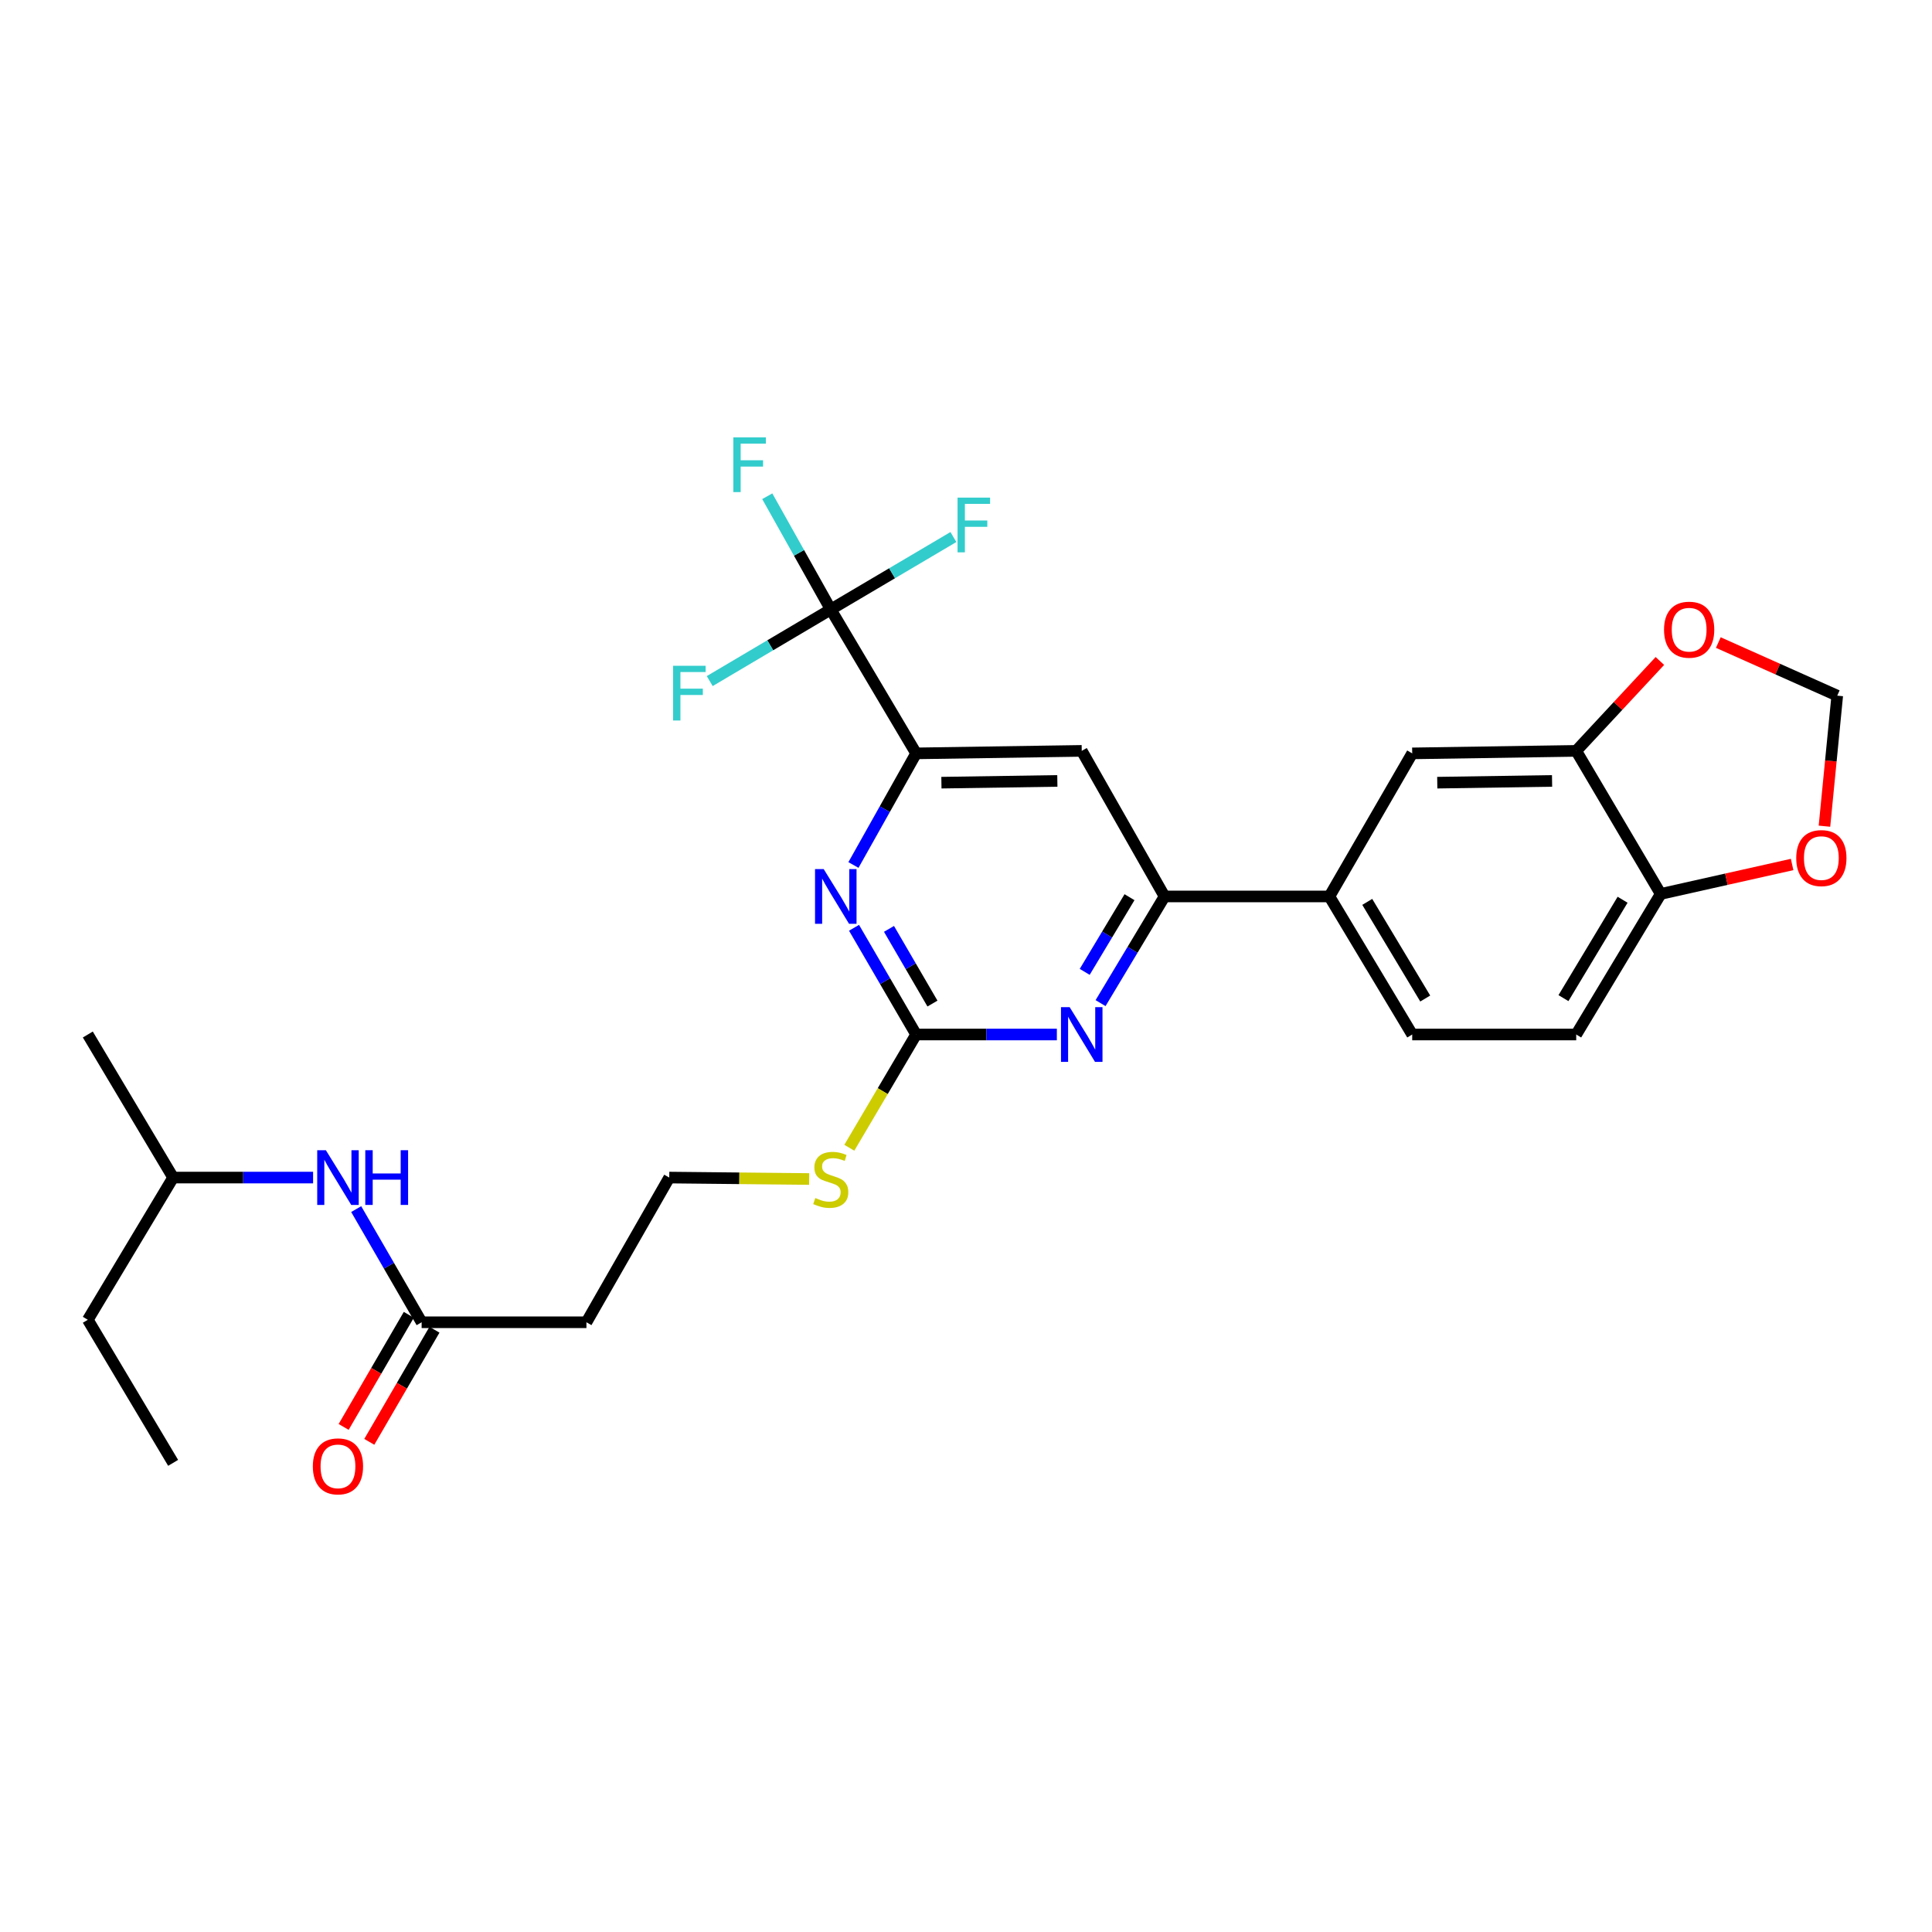 <?xml version='1.0' encoding='iso-8859-1'?>
<svg version='1.1' baseProfile='full'
              xmlns='http://www.w3.org/2000/svg'
                      xmlns:rdkit='http://www.rdkit.org/xml'
                      xmlns:xlink='http://www.w3.org/1999/xlink'
                  xml:space='preserve'
width='1000px' height='1000px' viewBox='0 0 1000 1000'>
<!-- END OF HEADER -->
<rect style='opacity:1.0;fill:#FFFFFF;stroke:none' width='1000' height='1000' x='0' y='0'> </rect>
<path class='bond-1' d='M 429.998,315.46 L 474.183,389.947' style='fill:none;fill-rule:evenodd;stroke:#000000;stroke-width:6px;stroke-linecap:butt;stroke-linejoin:miter;stroke-opacity:1' />
<path class='bond-20' d='M 429.998,315.46 L 398.676,333.993' style='fill:none;fill-rule:evenodd;stroke:#000000;stroke-width:6px;stroke-linecap:butt;stroke-linejoin:miter;stroke-opacity:1' />
<path class='bond-20' d='M 398.676,333.993 L 367.354,352.526' style='fill:none;fill-rule:evenodd;stroke:#33CCCC;stroke-width:6px;stroke-linecap:butt;stroke-linejoin:miter;stroke-opacity:1' />
<path class='bond-21' d='M 429.998,315.46 L 413.565,286.157' style='fill:none;fill-rule:evenodd;stroke:#000000;stroke-width:6px;stroke-linecap:butt;stroke-linejoin:miter;stroke-opacity:1' />
<path class='bond-21' d='M 413.565,286.157 L 397.133,256.853' style='fill:none;fill-rule:evenodd;stroke:#33CCCC;stroke-width:6px;stroke-linecap:butt;stroke-linejoin:miter;stroke-opacity:1' />
<path class='bond-22' d='M 429.998,315.46 L 461.739,296.715' style='fill:none;fill-rule:evenodd;stroke:#000000;stroke-width:6px;stroke-linecap:butt;stroke-linejoin:miter;stroke-opacity:1' />
<path class='bond-22' d='M 461.739,296.715 L 493.48,277.969' style='fill:none;fill-rule:evenodd;stroke:#33CCCC;stroke-width:6px;stroke-linecap:butt;stroke-linejoin:miter;stroke-opacity:1' />
<path class='bond-0' d='M 474.183,535.456 L 458.113,507.841' style='fill:none;fill-rule:evenodd;stroke:#000000;stroke-width:6px;stroke-linecap:butt;stroke-linejoin:miter;stroke-opacity:1' />
<path class='bond-0' d='M 458.113,507.841 L 442.043,480.225' style='fill:none;fill-rule:evenodd;stroke:#0000FF;stroke-width:6px;stroke-linecap:butt;stroke-linejoin:miter;stroke-opacity:1' />
<path class='bond-0' d='M 482.638,519.446 L 471.389,500.115' style='fill:none;fill-rule:evenodd;stroke:#000000;stroke-width:6px;stroke-linecap:butt;stroke-linejoin:miter;stroke-opacity:1' />
<path class='bond-0' d='M 471.389,500.115 L 460.14,480.785' style='fill:none;fill-rule:evenodd;stroke:#0000FF;stroke-width:6px;stroke-linecap:butt;stroke-linejoin:miter;stroke-opacity:1' />
<path class='bond-16' d='M 474.183,535.456 L 456.896,564.766' style='fill:none;fill-rule:evenodd;stroke:#000000;stroke-width:6px;stroke-linecap:butt;stroke-linejoin:miter;stroke-opacity:1' />
<path class='bond-16' d='M 456.896,564.766 L 439.608,594.075' style='fill:none;fill-rule:evenodd;stroke:#CCCC00;stroke-width:6px;stroke-linecap:butt;stroke-linejoin:miter;stroke-opacity:1' />
<path class='bond-28' d='M 474.183,535.456 L 510.604,535.456' style='fill:none;fill-rule:evenodd;stroke:#000000;stroke-width:6px;stroke-linecap:butt;stroke-linejoin:miter;stroke-opacity:1' />
<path class='bond-28' d='M 510.604,535.456 L 547.025,535.456' style='fill:none;fill-rule:evenodd;stroke:#0000FF;stroke-width:6px;stroke-linecap:butt;stroke-linejoin:miter;stroke-opacity:1' />
<path class='bond-2' d='M 474.183,389.947 L 457.964,418.831' style='fill:none;fill-rule:evenodd;stroke:#000000;stroke-width:6px;stroke-linecap:butt;stroke-linejoin:miter;stroke-opacity:1' />
<path class='bond-2' d='M 457.964,418.831 L 441.744,447.715' style='fill:none;fill-rule:evenodd;stroke:#0000FF;stroke-width:6px;stroke-linecap:butt;stroke-linejoin:miter;stroke-opacity:1' />
<path class='bond-5' d='M 474.183,389.947 L 559.908,388.65' style='fill:none;fill-rule:evenodd;stroke:#000000;stroke-width:6px;stroke-linecap:butt;stroke-linejoin:miter;stroke-opacity:1' />
<path class='bond-5' d='M 487.274,405.11 L 547.282,404.202' style='fill:none;fill-rule:evenodd;stroke:#000000;stroke-width:6px;stroke-linecap:butt;stroke-linejoin:miter;stroke-opacity:1' />
<path class='bond-3' d='M 569.652,519.213 L 586.211,491.606' style='fill:none;fill-rule:evenodd;stroke:#0000FF;stroke-width:6px;stroke-linecap:butt;stroke-linejoin:miter;stroke-opacity:1' />
<path class='bond-3' d='M 586.211,491.606 L 602.771,463.998' style='fill:none;fill-rule:evenodd;stroke:#000000;stroke-width:6px;stroke-linecap:butt;stroke-linejoin:miter;stroke-opacity:1' />
<path class='bond-3' d='M 561.447,503.03 L 573.039,483.705' style='fill:none;fill-rule:evenodd;stroke:#0000FF;stroke-width:6px;stroke-linecap:butt;stroke-linejoin:miter;stroke-opacity:1' />
<path class='bond-3' d='M 573.039,483.705 L 584.631,464.38' style='fill:none;fill-rule:evenodd;stroke:#000000;stroke-width:6px;stroke-linecap:butt;stroke-linejoin:miter;stroke-opacity:1' />
<path class='bond-4' d='M 602.771,463.998 L 559.908,388.65' style='fill:none;fill-rule:evenodd;stroke:#000000;stroke-width:6px;stroke-linecap:butt;stroke-linejoin:miter;stroke-opacity:1' />
<path class='bond-6' d='M 602.771,463.998 L 688.087,463.998' style='fill:none;fill-rule:evenodd;stroke:#000000;stroke-width:6px;stroke-linecap:butt;stroke-linejoin:miter;stroke-opacity:1' />
<path class='bond-9' d='M 688.087,463.998 L 730.958,389.947' style='fill:none;fill-rule:evenodd;stroke:#000000;stroke-width:6px;stroke-linecap:butt;stroke-linejoin:miter;stroke-opacity:1' />
<path class='bond-17' d='M 688.087,463.998 L 730.958,535.456' style='fill:none;fill-rule:evenodd;stroke:#000000;stroke-width:6px;stroke-linecap:butt;stroke-linejoin:miter;stroke-opacity:1' />
<path class='bond-17' d='M 707.689,466.815 L 737.698,516.835' style='fill:none;fill-rule:evenodd;stroke:#000000;stroke-width:6px;stroke-linecap:butt;stroke-linejoin:miter;stroke-opacity:1' />
<path class='bond-7' d='M 815.847,388.65 L 730.958,389.947' style='fill:none;fill-rule:evenodd;stroke:#000000;stroke-width:6px;stroke-linecap:butt;stroke-linejoin:miter;stroke-opacity:1' />
<path class='bond-7' d='M 803.348,404.202 L 743.926,405.11' style='fill:none;fill-rule:evenodd;stroke:#000000;stroke-width:6px;stroke-linecap:butt;stroke-linejoin:miter;stroke-opacity:1' />
<path class='bond-11' d='M 815.847,388.65 L 837.501,365.384' style='fill:none;fill-rule:evenodd;stroke:#000000;stroke-width:6px;stroke-linecap:butt;stroke-linejoin:miter;stroke-opacity:1' />
<path class='bond-11' d='M 837.501,365.384 L 859.155,342.117' style='fill:none;fill-rule:evenodd;stroke:#FF0000;stroke-width:6px;stroke-linecap:butt;stroke-linejoin:miter;stroke-opacity:1' />
<path class='bond-29' d='M 815.847,388.65 L 859.58,462.701' style='fill:none;fill-rule:evenodd;stroke:#000000;stroke-width:6px;stroke-linecap:butt;stroke-linejoin:miter;stroke-opacity:1' />
<path class='bond-8' d='M 218.236,684.404 L 303.535,684.404' style='fill:none;fill-rule:evenodd;stroke:#000000;stroke-width:6px;stroke-linecap:butt;stroke-linejoin:miter;stroke-opacity:1' />
<path class='bond-13' d='M 218.236,684.404 L 201.302,655.118' style='fill:none;fill-rule:evenodd;stroke:#000000;stroke-width:6px;stroke-linecap:butt;stroke-linejoin:miter;stroke-opacity:1' />
<path class='bond-13' d='M 201.302,655.118 L 184.368,625.831' style='fill:none;fill-rule:evenodd;stroke:#0000FF;stroke-width:6px;stroke-linecap:butt;stroke-linejoin:miter;stroke-opacity:1' />
<path class='bond-18' d='M 211.596,680.545 L 194.731,709.56' style='fill:none;fill-rule:evenodd;stroke:#000000;stroke-width:6px;stroke-linecap:butt;stroke-linejoin:miter;stroke-opacity:1' />
<path class='bond-18' d='M 194.731,709.56 L 177.866,738.574' style='fill:none;fill-rule:evenodd;stroke:#FF0000;stroke-width:6px;stroke-linecap:butt;stroke-linejoin:miter;stroke-opacity:1' />
<path class='bond-18' d='M 224.876,688.264 L 208.011,717.279' style='fill:none;fill-rule:evenodd;stroke:#000000;stroke-width:6px;stroke-linecap:butt;stroke-linejoin:miter;stroke-opacity:1' />
<path class='bond-18' d='M 208.011,717.279 L 191.146,746.293' style='fill:none;fill-rule:evenodd;stroke:#FF0000;stroke-width:6px;stroke-linecap:butt;stroke-linejoin:miter;stroke-opacity:1' />
<path class='bond-10' d='M 859.58,462.701 L 815.847,535.456' style='fill:none;fill-rule:evenodd;stroke:#000000;stroke-width:6px;stroke-linecap:butt;stroke-linejoin:miter;stroke-opacity:1' />
<path class='bond-10' d='M 839.855,465.701 L 809.242,516.63' style='fill:none;fill-rule:evenodd;stroke:#000000;stroke-width:6px;stroke-linecap:butt;stroke-linejoin:miter;stroke-opacity:1' />
<path class='bond-12' d='M 859.58,462.701 L 893.589,455.079' style='fill:none;fill-rule:evenodd;stroke:#000000;stroke-width:6px;stroke-linecap:butt;stroke-linejoin:miter;stroke-opacity:1' />
<path class='bond-12' d='M 893.589,455.079 L 927.598,447.456' style='fill:none;fill-rule:evenodd;stroke:#FF0000;stroke-width:6px;stroke-linecap:butt;stroke-linejoin:miter;stroke-opacity:1' />
<path class='bond-14' d='M 889.398,332.587 L 920.176,346.329' style='fill:none;fill-rule:evenodd;stroke:#FF0000;stroke-width:6px;stroke-linecap:butt;stroke-linejoin:miter;stroke-opacity:1' />
<path class='bond-14' d='M 920.176,346.329 L 950.954,360.072' style='fill:none;fill-rule:evenodd;stroke:#000000;stroke-width:6px;stroke-linecap:butt;stroke-linejoin:miter;stroke-opacity:1' />
<path class='bond-30' d='M 944.337,427.635 L 947.645,393.853' style='fill:none;fill-rule:evenodd;stroke:#FF0000;stroke-width:6px;stroke-linecap:butt;stroke-linejoin:miter;stroke-opacity:1' />
<path class='bond-30' d='M 947.645,393.853 L 950.954,360.072' style='fill:none;fill-rule:evenodd;stroke:#000000;stroke-width:6px;stroke-linecap:butt;stroke-linejoin:miter;stroke-opacity:1' />
<path class='bond-24' d='M 162.057,609.508 L 125.836,609.508' style='fill:none;fill-rule:evenodd;stroke:#0000FF;stroke-width:6px;stroke-linecap:butt;stroke-linejoin:miter;stroke-opacity:1' />
<path class='bond-24' d='M 125.836,609.508 L 89.614,609.508' style='fill:none;fill-rule:evenodd;stroke:#000000;stroke-width:6px;stroke-linecap:butt;stroke-linejoin:miter;stroke-opacity:1' />
<path class='bond-15' d='M 303.535,684.404 L 346.406,609.508' style='fill:none;fill-rule:evenodd;stroke:#000000;stroke-width:6px;stroke-linecap:butt;stroke-linejoin:miter;stroke-opacity:1' />
<path class='bond-23' d='M 418.828,610.254 L 382.617,609.881' style='fill:none;fill-rule:evenodd;stroke:#CCCC00;stroke-width:6px;stroke-linecap:butt;stroke-linejoin:miter;stroke-opacity:1' />
<path class='bond-23' d='M 382.617,609.881 L 346.406,609.508' style='fill:none;fill-rule:evenodd;stroke:#000000;stroke-width:6px;stroke-linecap:butt;stroke-linejoin:miter;stroke-opacity:1' />
<path class='bond-19' d='M 730.958,535.456 L 815.847,535.456' style='fill:none;fill-rule:evenodd;stroke:#000000;stroke-width:6px;stroke-linecap:butt;stroke-linejoin:miter;stroke-opacity:1' />
<path class='bond-25' d='M 89.614,609.508 L 45.455,683.116' style='fill:none;fill-rule:evenodd;stroke:#000000;stroke-width:6px;stroke-linecap:butt;stroke-linejoin:miter;stroke-opacity:1' />
<path class='bond-26' d='M 89.614,609.508 L 45.455,535.456' style='fill:none;fill-rule:evenodd;stroke:#000000;stroke-width:6px;stroke-linecap:butt;stroke-linejoin:miter;stroke-opacity:1' />
<path class='bond-27' d='M 45.455,683.116 L 89.614,757.168' style='fill:none;fill-rule:evenodd;stroke:#000000;stroke-width:6px;stroke-linecap:butt;stroke-linejoin:miter;stroke-opacity:1' />
<path  class='atom-3' d='M 426.34 449.838
L 435.62 464.838
Q 436.54 466.318, 438.02 468.998
Q 439.5 471.678, 439.58 471.838
L 439.58 449.838
L 443.34 449.838
L 443.34 478.158
L 439.46 478.158
L 429.5 461.758
Q 428.34 459.838, 427.1 457.638
Q 425.9 455.438, 425.54 454.758
L 425.54 478.158
L 421.86 478.158
L 421.86 449.838
L 426.34 449.838
' fill='#0000FF'/>
<path  class='atom-4' d='M 553.648 521.296
L 562.928 536.296
Q 563.848 537.776, 565.328 540.456
Q 566.808 543.136, 566.888 543.296
L 566.888 521.296
L 570.648 521.296
L 570.648 549.616
L 566.768 549.616
L 556.808 533.216
Q 555.648 531.296, 554.408 529.096
Q 553.208 526.896, 552.848 526.216
L 552.848 549.616
L 549.168 549.616
L 549.168 521.296
L 553.648 521.296
' fill='#0000FF'/>
<path  class='atom-12' d='M 861.3 325.925
Q 861.3 319.125, 864.66 315.325
Q 868.02 311.525, 874.3 311.525
Q 880.58 311.525, 883.94 315.325
Q 887.3 319.125, 887.3 325.925
Q 887.3 332.805, 883.9 336.725
Q 880.5 340.605, 874.3 340.605
Q 868.06 340.605, 864.66 336.725
Q 861.3 332.845, 861.3 325.925
M 874.3 337.405
Q 878.62 337.405, 880.94 334.525
Q 883.3 331.605, 883.3 325.925
Q 883.3 320.365, 880.94 317.565
Q 878.62 314.725, 874.3 314.725
Q 869.98 314.725, 867.62 317.525
Q 865.3 320.325, 865.3 325.925
Q 865.3 331.645, 867.62 334.525
Q 869.98 337.405, 874.3 337.405
' fill='#FF0000'/>
<path  class='atom-13' d='M 929.728 444.145
Q 929.728 437.345, 933.088 433.545
Q 936.448 429.745, 942.728 429.745
Q 949.008 429.745, 952.368 433.545
Q 955.728 437.345, 955.728 444.145
Q 955.728 451.025, 952.328 454.945
Q 948.928 458.825, 942.728 458.825
Q 936.488 458.825, 933.088 454.945
Q 929.728 451.065, 929.728 444.145
M 942.728 455.625
Q 947.048 455.625, 949.368 452.745
Q 951.728 449.825, 951.728 444.145
Q 951.728 438.585, 949.368 435.785
Q 947.048 432.945, 942.728 432.945
Q 938.408 432.945, 936.048 435.745
Q 933.728 438.545, 933.728 444.145
Q 933.728 449.865, 936.048 452.745
Q 938.408 455.625, 942.728 455.625
' fill='#FF0000'/>
<path  class='atom-14' d='M 168.67 595.348
L 177.95 610.348
Q 178.87 611.828, 180.35 614.508
Q 181.83 617.188, 181.91 617.348
L 181.91 595.348
L 185.67 595.348
L 185.67 623.668
L 181.79 623.668
L 171.83 607.268
Q 170.67 605.348, 169.43 603.148
Q 168.23 600.948, 167.87 600.268
L 167.87 623.668
L 164.19 623.668
L 164.19 595.348
L 168.67 595.348
' fill='#0000FF'/>
<path  class='atom-14' d='M 189.07 595.348
L 192.91 595.348
L 192.91 607.388
L 207.39 607.388
L 207.39 595.348
L 211.23 595.348
L 211.23 623.668
L 207.39 623.668
L 207.39 610.588
L 192.91 610.588
L 192.91 623.668
L 189.07 623.668
L 189.07 595.348
' fill='#0000FF'/>
<path  class='atom-17' d='M 421.998 620.09
Q 422.318 620.21, 423.638 620.77
Q 424.958 621.33, 426.398 621.69
Q 427.878 622.01, 429.318 622.01
Q 431.998 622.01, 433.558 620.73
Q 435.118 619.41, 435.118 617.13
Q 435.118 615.57, 434.318 614.61
Q 433.558 613.65, 432.358 613.13
Q 431.158 612.61, 429.158 612.01
Q 426.638 611.25, 425.118 610.53
Q 423.638 609.81, 422.558 608.29
Q 421.518 606.77, 421.518 604.21
Q 421.518 600.65, 423.918 598.45
Q 426.358 596.25, 431.158 596.25
Q 434.438 596.25, 438.158 597.81
L 437.238 600.89
Q 433.838 599.49, 431.278 599.49
Q 428.518 599.49, 426.998 600.65
Q 425.478 601.77, 425.518 603.73
Q 425.518 605.25, 426.278 606.17
Q 427.078 607.09, 428.198 607.61
Q 429.358 608.13, 431.278 608.73
Q 433.838 609.53, 435.358 610.33
Q 436.878 611.13, 437.958 612.77
Q 439.078 614.37, 439.078 617.13
Q 439.078 621.05, 436.438 623.17
Q 433.838 625.25, 429.478 625.25
Q 426.958 625.25, 425.038 624.69
Q 423.158 624.17, 420.918 623.25
L 421.998 620.09
' fill='#CCCC00'/>
<path  class='atom-19' d='M 161.93 758.988
Q 161.93 752.188, 165.29 748.388
Q 168.65 744.588, 174.93 744.588
Q 181.21 744.588, 184.57 748.388
Q 187.93 752.188, 187.93 758.988
Q 187.93 765.868, 184.53 769.788
Q 181.13 773.668, 174.93 773.668
Q 168.69 773.668, 165.29 769.788
Q 161.93 765.908, 161.93 758.988
M 174.93 770.468
Q 179.25 770.468, 181.57 767.588
Q 183.93 764.668, 183.93 758.988
Q 183.93 753.428, 181.57 750.628
Q 179.25 747.788, 174.93 747.788
Q 170.61 747.788, 168.25 750.588
Q 165.93 753.388, 165.93 758.988
Q 165.93 764.708, 168.25 767.588
Q 170.61 770.468, 174.93 770.468
' fill='#FF0000'/>
<path  class='atom-21' d='M 348.388 344.606
L 365.228 344.606
L 365.228 347.846
L 352.188 347.846
L 352.188 356.446
L 363.788 356.446
L 363.788 359.726
L 352.188 359.726
L 352.188 372.926
L 348.388 372.926
L 348.388 344.606
' fill='#33CCCC'/>
<path  class='atom-22' d='M 379.569 226.386
L 396.409 226.386
L 396.409 229.626
L 383.369 229.626
L 383.369 238.226
L 394.969 238.226
L 394.969 241.506
L 383.369 241.506
L 383.369 254.706
L 379.569 254.706
L 379.569 226.386
' fill='#33CCCC'/>
<path  class='atom-23' d='M 495.63 257.567
L 512.47 257.567
L 512.47 260.807
L 499.43 260.807
L 499.43 269.407
L 511.03 269.407
L 511.03 272.687
L 499.43 272.687
L 499.43 285.887
L 495.63 285.887
L 495.63 257.567
' fill='#33CCCC'/>
</svg>
